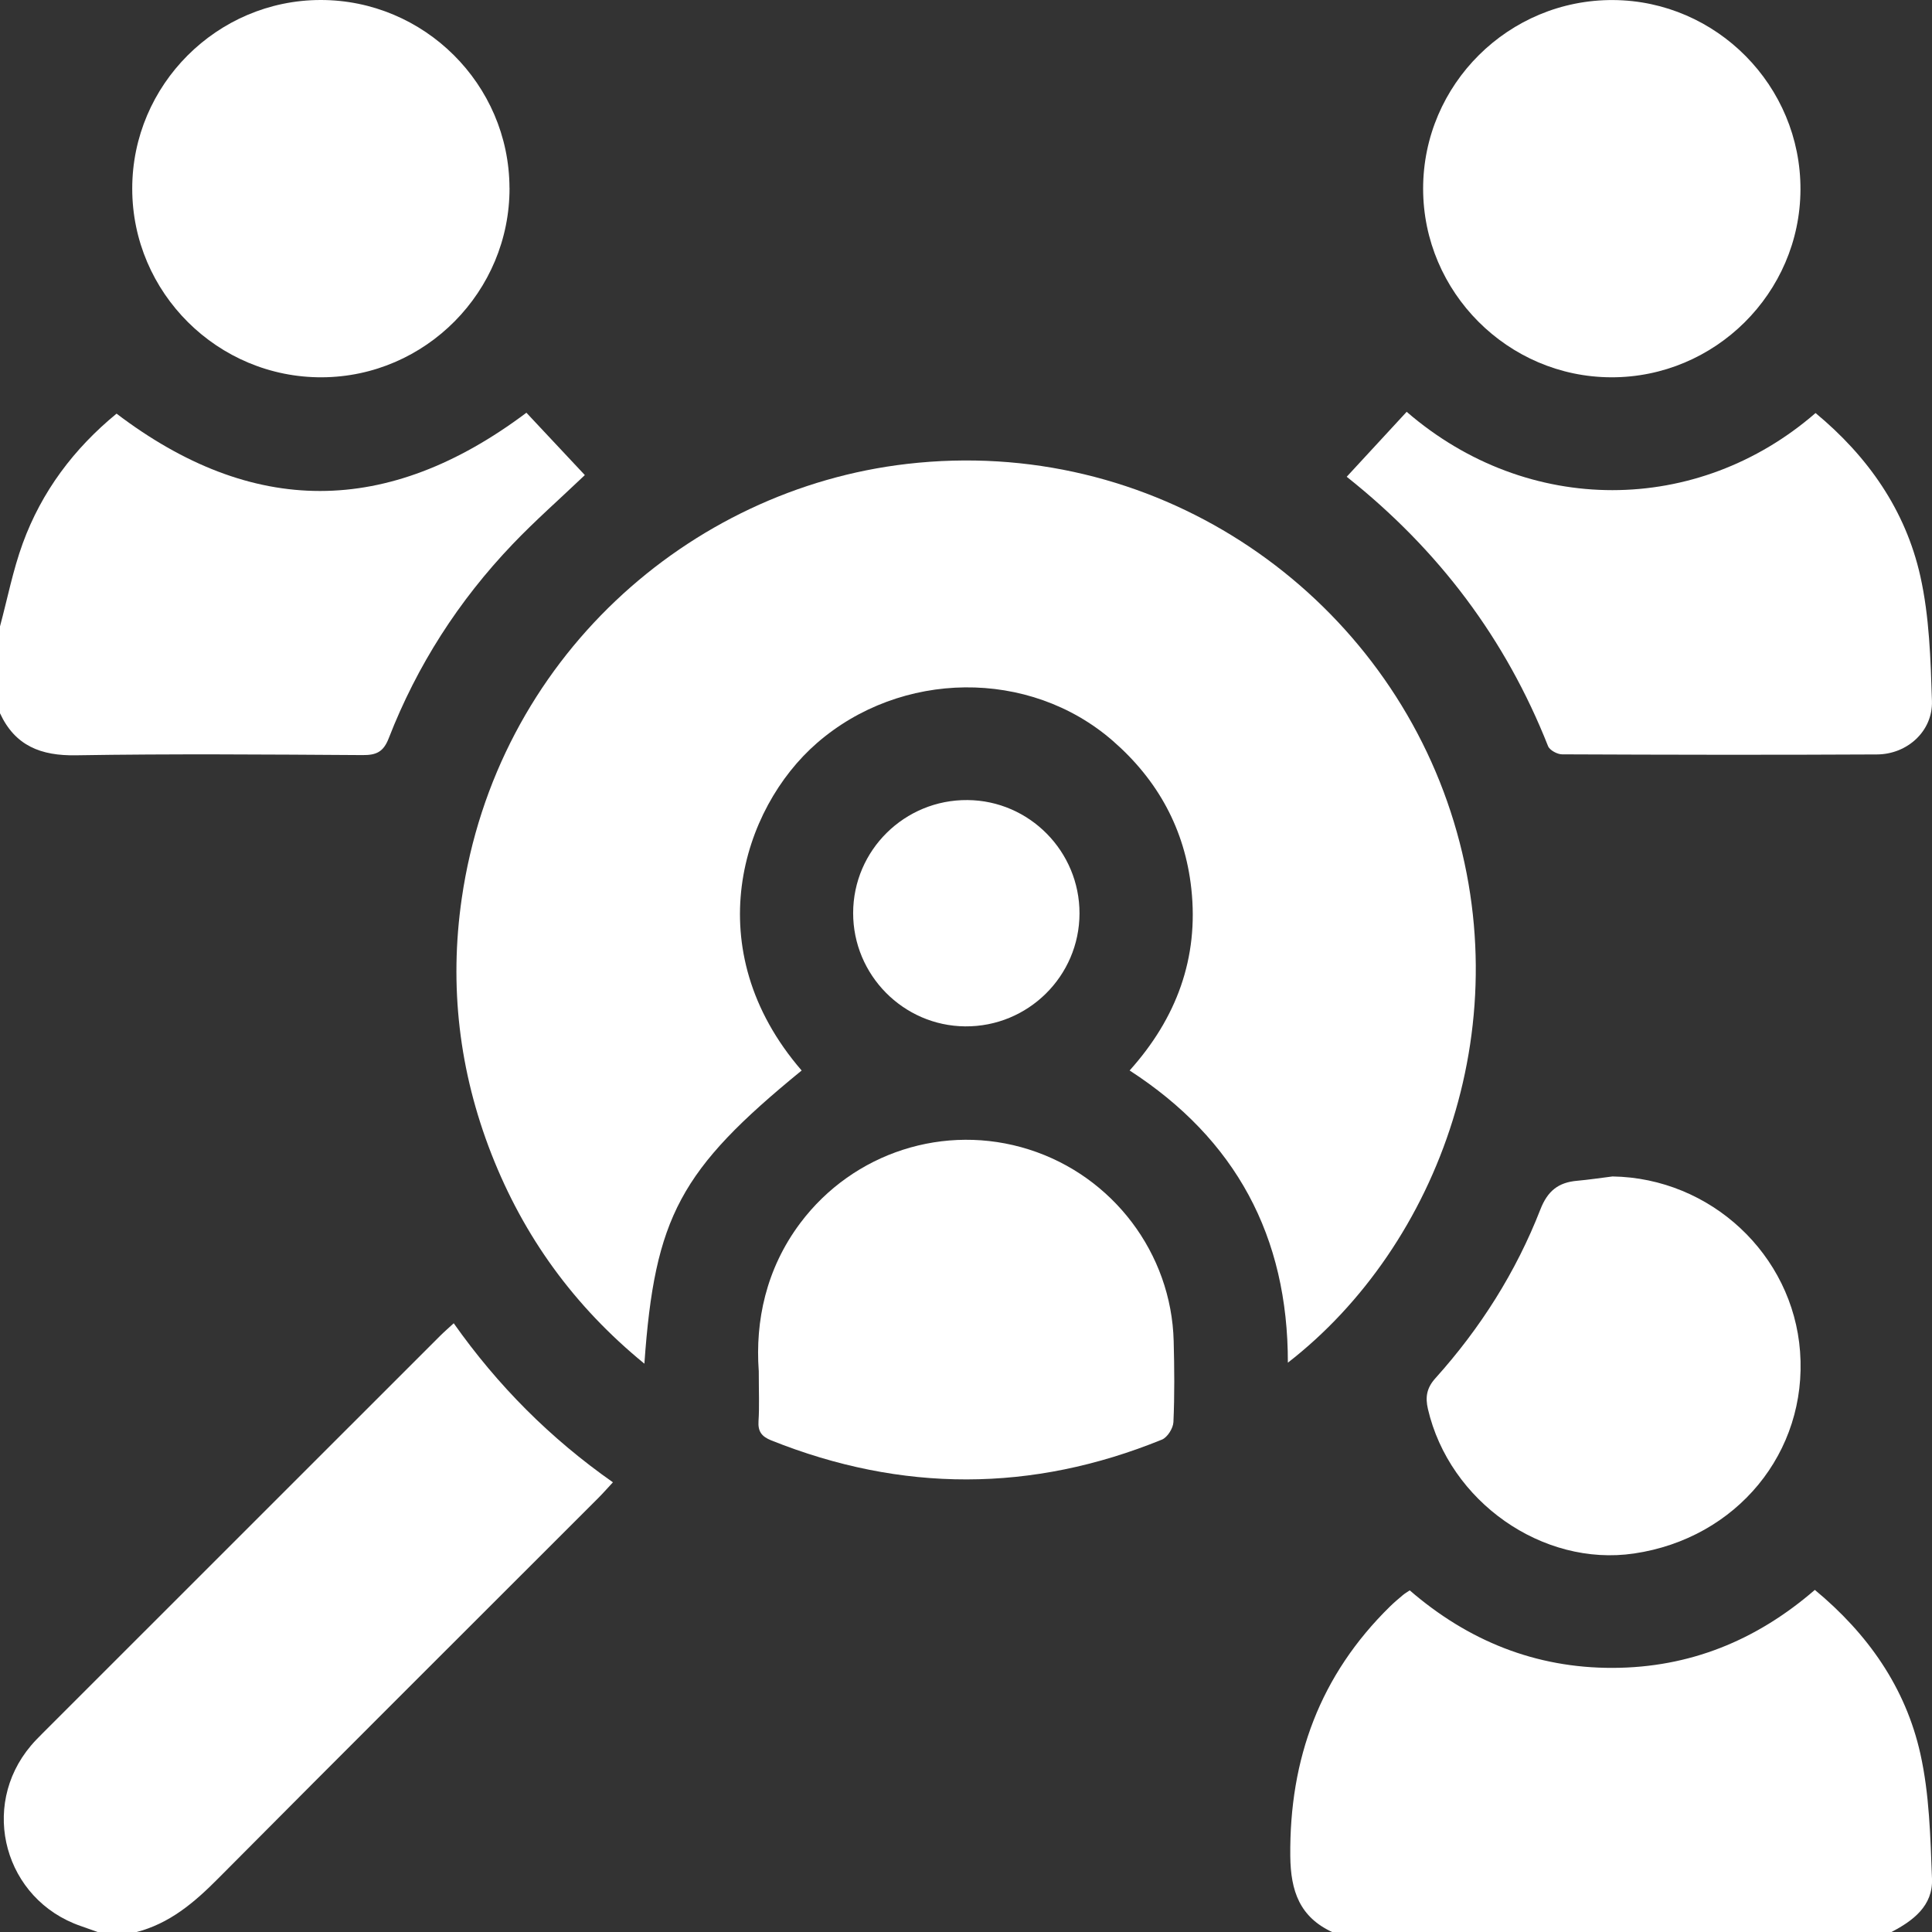 <?xml version="1.0" encoding="UTF-8"?><svg id="Camada_2" xmlns="http://www.w3.org/2000/svg" viewBox="0 0 383.23 383.27"><rect x="0" y="0" width="383.23" height="383.27" fill="#333333" stroke="none"/><defs><style>.cls-1{fill:#fff;stroke-width:0px;}</style></defs><g id="Camada_1-2"><path class="cls-1" d="M264.31,383.27c-6.48-2.99-8.3-8.13-8.37-15.08-.19-19.35,5.91-35.94,19.79-49.54.8-.78,1.66-1.51,2.52-2.23.37-.32.8-.56,1.38-.96,11.56,9.99,24.91,15.42,40.26,15.38,15.2-.04,28.46-5.4,40.1-15.47,10.52,8.71,18,19.37,20.93,32.5,1.8,8.05,1.99,16.51,2.31,24.81.21,5.34-3.73,8.32-8.1,10.58h-110.81Z"/><path class="cls-1" d="M19.47,383.27c-1.16-.42-2.32-.84-3.49-1.24-15.06-5.21-20.13-23.62-9.84-35.77.72-.86,1.52-1.65,2.31-2.45,26.28-26.28,52.57-52.56,78.86-78.84.78-.78,1.61-1.49,2.69-2.49,8.73,12.37,19.12,22.81,31.58,31.55-1.12,1.2-1.99,2.2-2.94,3.15-25.13,25.14-50.32,50.22-75.37,75.44-4.73,4.77-9.65,8.96-16.31,10.65h-7.49Z"/><path class="cls-1" d="M0,124.25c1.48-5.51,2.57-11.16,4.52-16.49,3.75-10.26,10.13-18.76,18.6-25.71,26.89,20.42,53.68,20.55,81.3-.18,3.69,3.94,7.63,8.14,11.59,12.37-5.04,4.8-9.89,9.06-14.33,13.71-10.7,11.2-18.95,24.04-24.57,38.49-1.06,2.73-2.47,3.36-5.2,3.34-18.95-.12-37.9-.27-56.84.04-6.96.12-12.08-1.88-15.07-8.34,0-5.74,0-11.48,0-17.22Z"/><path class="cls-1" d="M159.02,212.34c-24.1,19.69-29.15,29.02-31.2,58.16-13.98-11.43-23.93-25.22-30.34-41.59-6.4-16.36-8.41-33.32-5.89-50.69,6.88-47.46,45.01-81.2,88.33-86.2,48.66-5.62,92.12,24.1,107.15,66.99,15.17,43.3-1.72,88.11-31.61,111.29.03-25.05-10.33-44.33-31.39-57.96,9.29-10.34,13.74-22.3,12.24-36.06-1.28-11.76-6.63-21.55-15.59-29.34-16.56-14.4-42.05-14-58.67.45-14.93,12.98-23.82,40.91-3.03,64.96Z"/><path class="cls-1" d="M279.02,81.68c24.07,20.82,57.74,20.55,81.11.25,10.36,8.58,17.84,19.23,20.78,32.34,1.8,8.04,2.05,16.5,2.31,24.8.18,5.93-4.87,10.55-10.9,10.58-20.82.11-41.64.07-62.46-.02-.96,0-2.47-.82-2.79-1.63-8.4-21.22-21.6-38.86-39.94-53.43,4.09-4.43,8-8.67,11.9-12.89Z"/><path class="cls-1" d="M150.5,271.87c-.69-9.75,1.39-20.14,8.26-29.29,10.52-14,28.66-19.86,45.34-14.57,16.64,5.27,28.26,20.6,28.71,38,.14,5.36.19,10.72-.05,16.07-.05,1.22-1.19,3.04-2.28,3.48-25.78,10.5-51.62,10.5-77.48.16-1.92-.77-2.68-1.77-2.54-3.85.19-2.85.05-5.73.05-10.01Z"/><path class="cls-1" d="M101.07,37.25c.07,20.56-16.64,37.47-37.16,37.59-20.7.12-37.7-16.76-37.68-37.45C26.23,16.86,43.04.03,63.57,0c20.56-.03,37.42,16.72,37.49,37.25Z"/><path class="cls-1" d="M319.62,74.84c-20.52-.04-37.33-16.9-37.33-37.42,0-20.69,16.99-37.54,37.71-37.41,20.52.13,37.22,17.03,37.14,37.6-.08,20.53-16.96,37.28-37.52,37.23Z"/><path class="cls-1" d="M319.86,233.36c19.44.3,35.76,15.47,37.2,34.74,1.49,19.96-12.56,37.05-32.93,40.05-18.15,2.68-36.62-10.29-40.89-28.67-.54-2.34-.26-4.16,1.49-6.1,8.91-9.91,15.98-21.06,20.82-33.48,1.44-3.69,3.58-5.36,7.27-5.68,2.35-.21,4.69-.57,7.04-.86Z"/><path class="cls-1" d="M214.13,181.19c-.02,12.44-10.22,22.51-22.69,22.4-12.27-.11-22.23-10.2-22.21-22.5.02-12.44,10.21-22.5,22.69-22.39,12.28.1,22.23,10.19,22.21,22.49Z"/></g></svg>